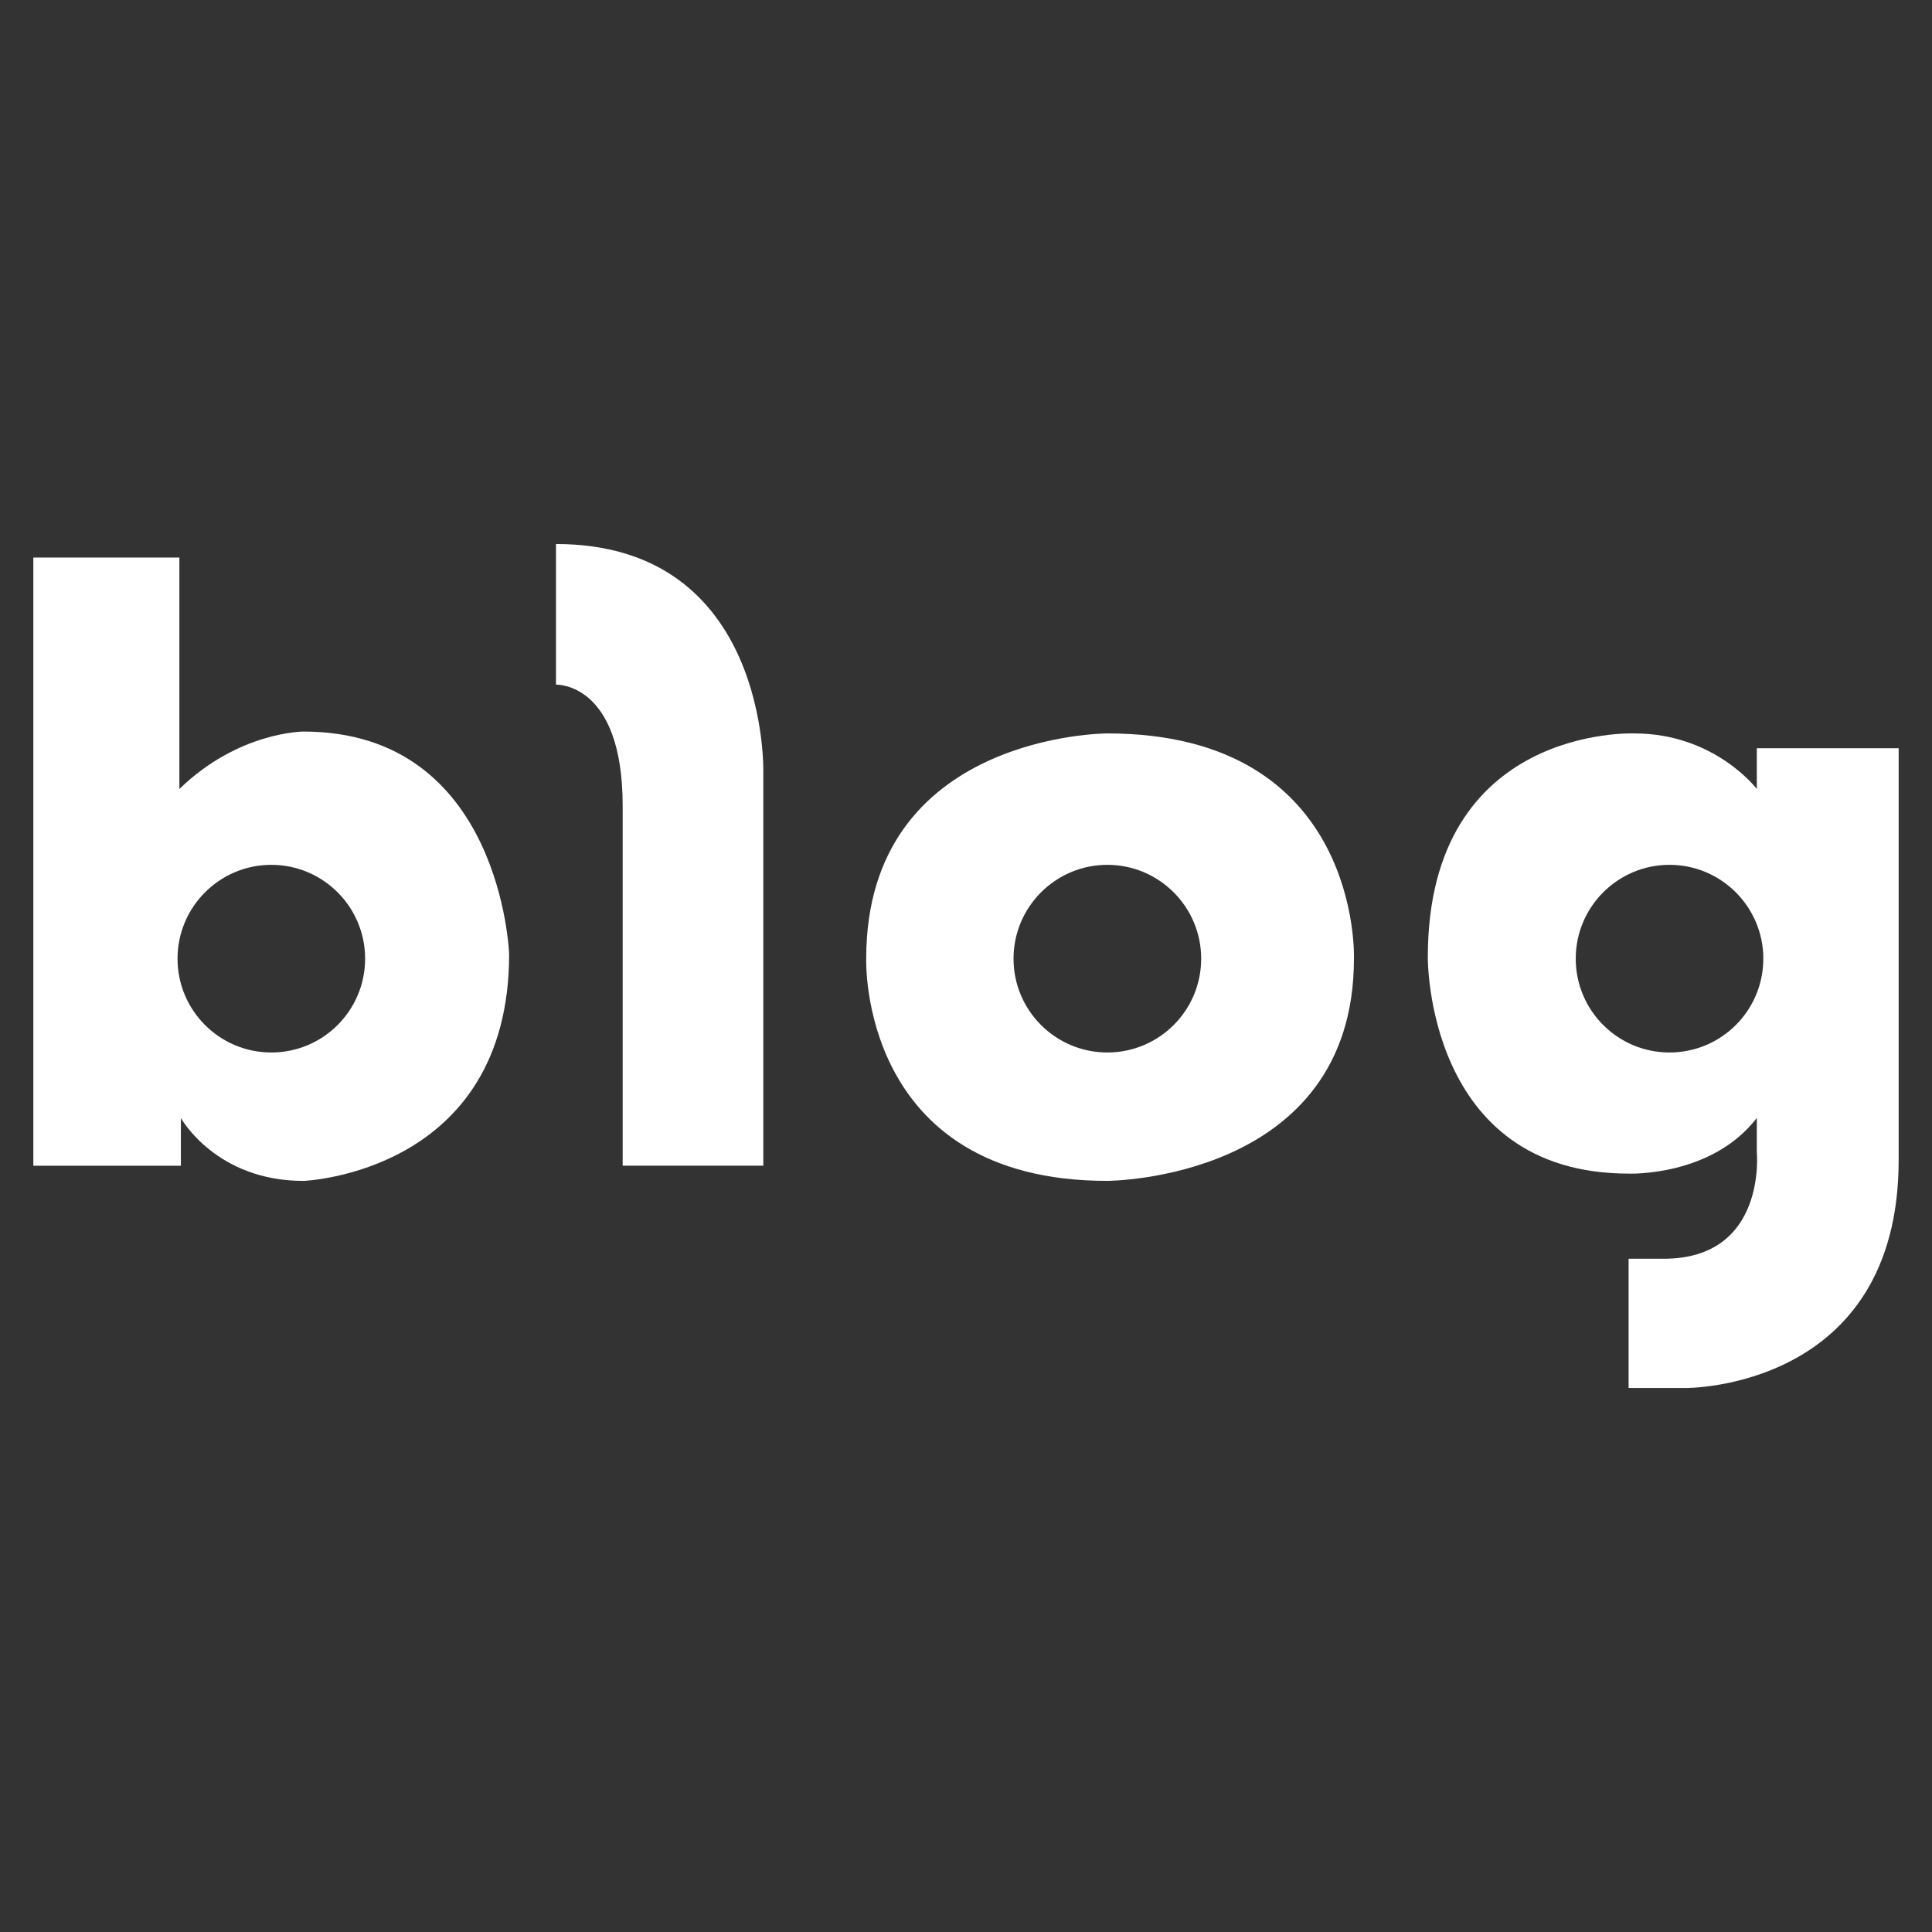 <?xml version="1.0" encoding="utf-8"?>
<!-- Generator: Adobe Illustrator 15.0.0, SVG Export Plug-In . SVG Version: 6.00 Build 0)  -->
<!DOCTYPE svg PUBLIC "-//W3C//DTD SVG 1.1//EN" "http://www.w3.org/Graphics/SVG/1.1/DTD/svg11.dtd">
<svg version="1.1" id="Layer_1" xmlns="http://www.w3.org/2000/svg" xmlns:xlink="http://www.w3.org/1999/xlink" x="0px" y="0px"
	 width="55px" height="55px" viewBox="0 0 55 55" enable-background="new 0 0 55 55" xml:space="preserve">
<rect x="0" y="0" width="55" height="55" fill="#333333" stroke="none"/>
<g>
	<path fill="#FFFFFF" d="M8.64,20.826c0,0-1.854,0-3.533,1.635v-6.589H0.949v17.314h4.2v-1.359c0,0,0.99,1.791,3.49,1.791
		c0,0,5.855-0.219,5.855-6.458C14.494,27.159,14.278,20.826,8.64,20.826 M7.723,29.962c-1.473,0-2.669-1.195-2.669-2.671
		c0-1.473,1.196-2.671,2.669-2.671c1.475,0,2.671,1.198,2.671,2.671C10.394,28.768,9.197,29.962,7.723,29.962"/>
	<path fill="#FFFFFF" d="M15.828,15.487v4.004c0,0,1.898-0.084,1.898,3.446v10.248h4.004V21.99
		C21.73,21.989,21.901,15.487,15.828,15.487"/>
	<path fill="#FFFFFF" d="M31.521,20.879c0,0-6.862,0-6.862,6.412c0,0-0.225,6.326,6.862,6.326c0,0,7.023-0.01,7.023-6.326
		C38.545,27.291,38.773,20.879,31.521,20.879 M31.524,29.962c-1.474,0-2.671-1.195-2.671-2.671c0-1.473,1.197-2.671,2.671-2.671
		s2.671,1.198,2.671,2.671C34.195,28.768,32.998,29.962,31.524,29.962"/>
	<path fill="#FFFFFF" d="M50.013,21.3v1.16c0,0-1.197-1.581-3.489-1.581c0,0-5.877-0.245-5.877,6.369c0,0-0.065,6.162,5.716,6.162
		c0,0,2.357,0.096,3.65-1.584v0.975c0,0,0.292,3.033-2.651,3.033h-0.999v3.68h1.614c0,0,6.074,0.064,6.074-6.492V21.3H50.013z
		 M47.527,29.962c-1.474,0-2.669-1.195-2.669-2.671c0-1.473,1.195-2.671,2.669-2.671s2.671,1.198,2.671,2.671
		C50.198,28.768,49.001,29.962,47.527,29.962"/>
</g>
</svg>
